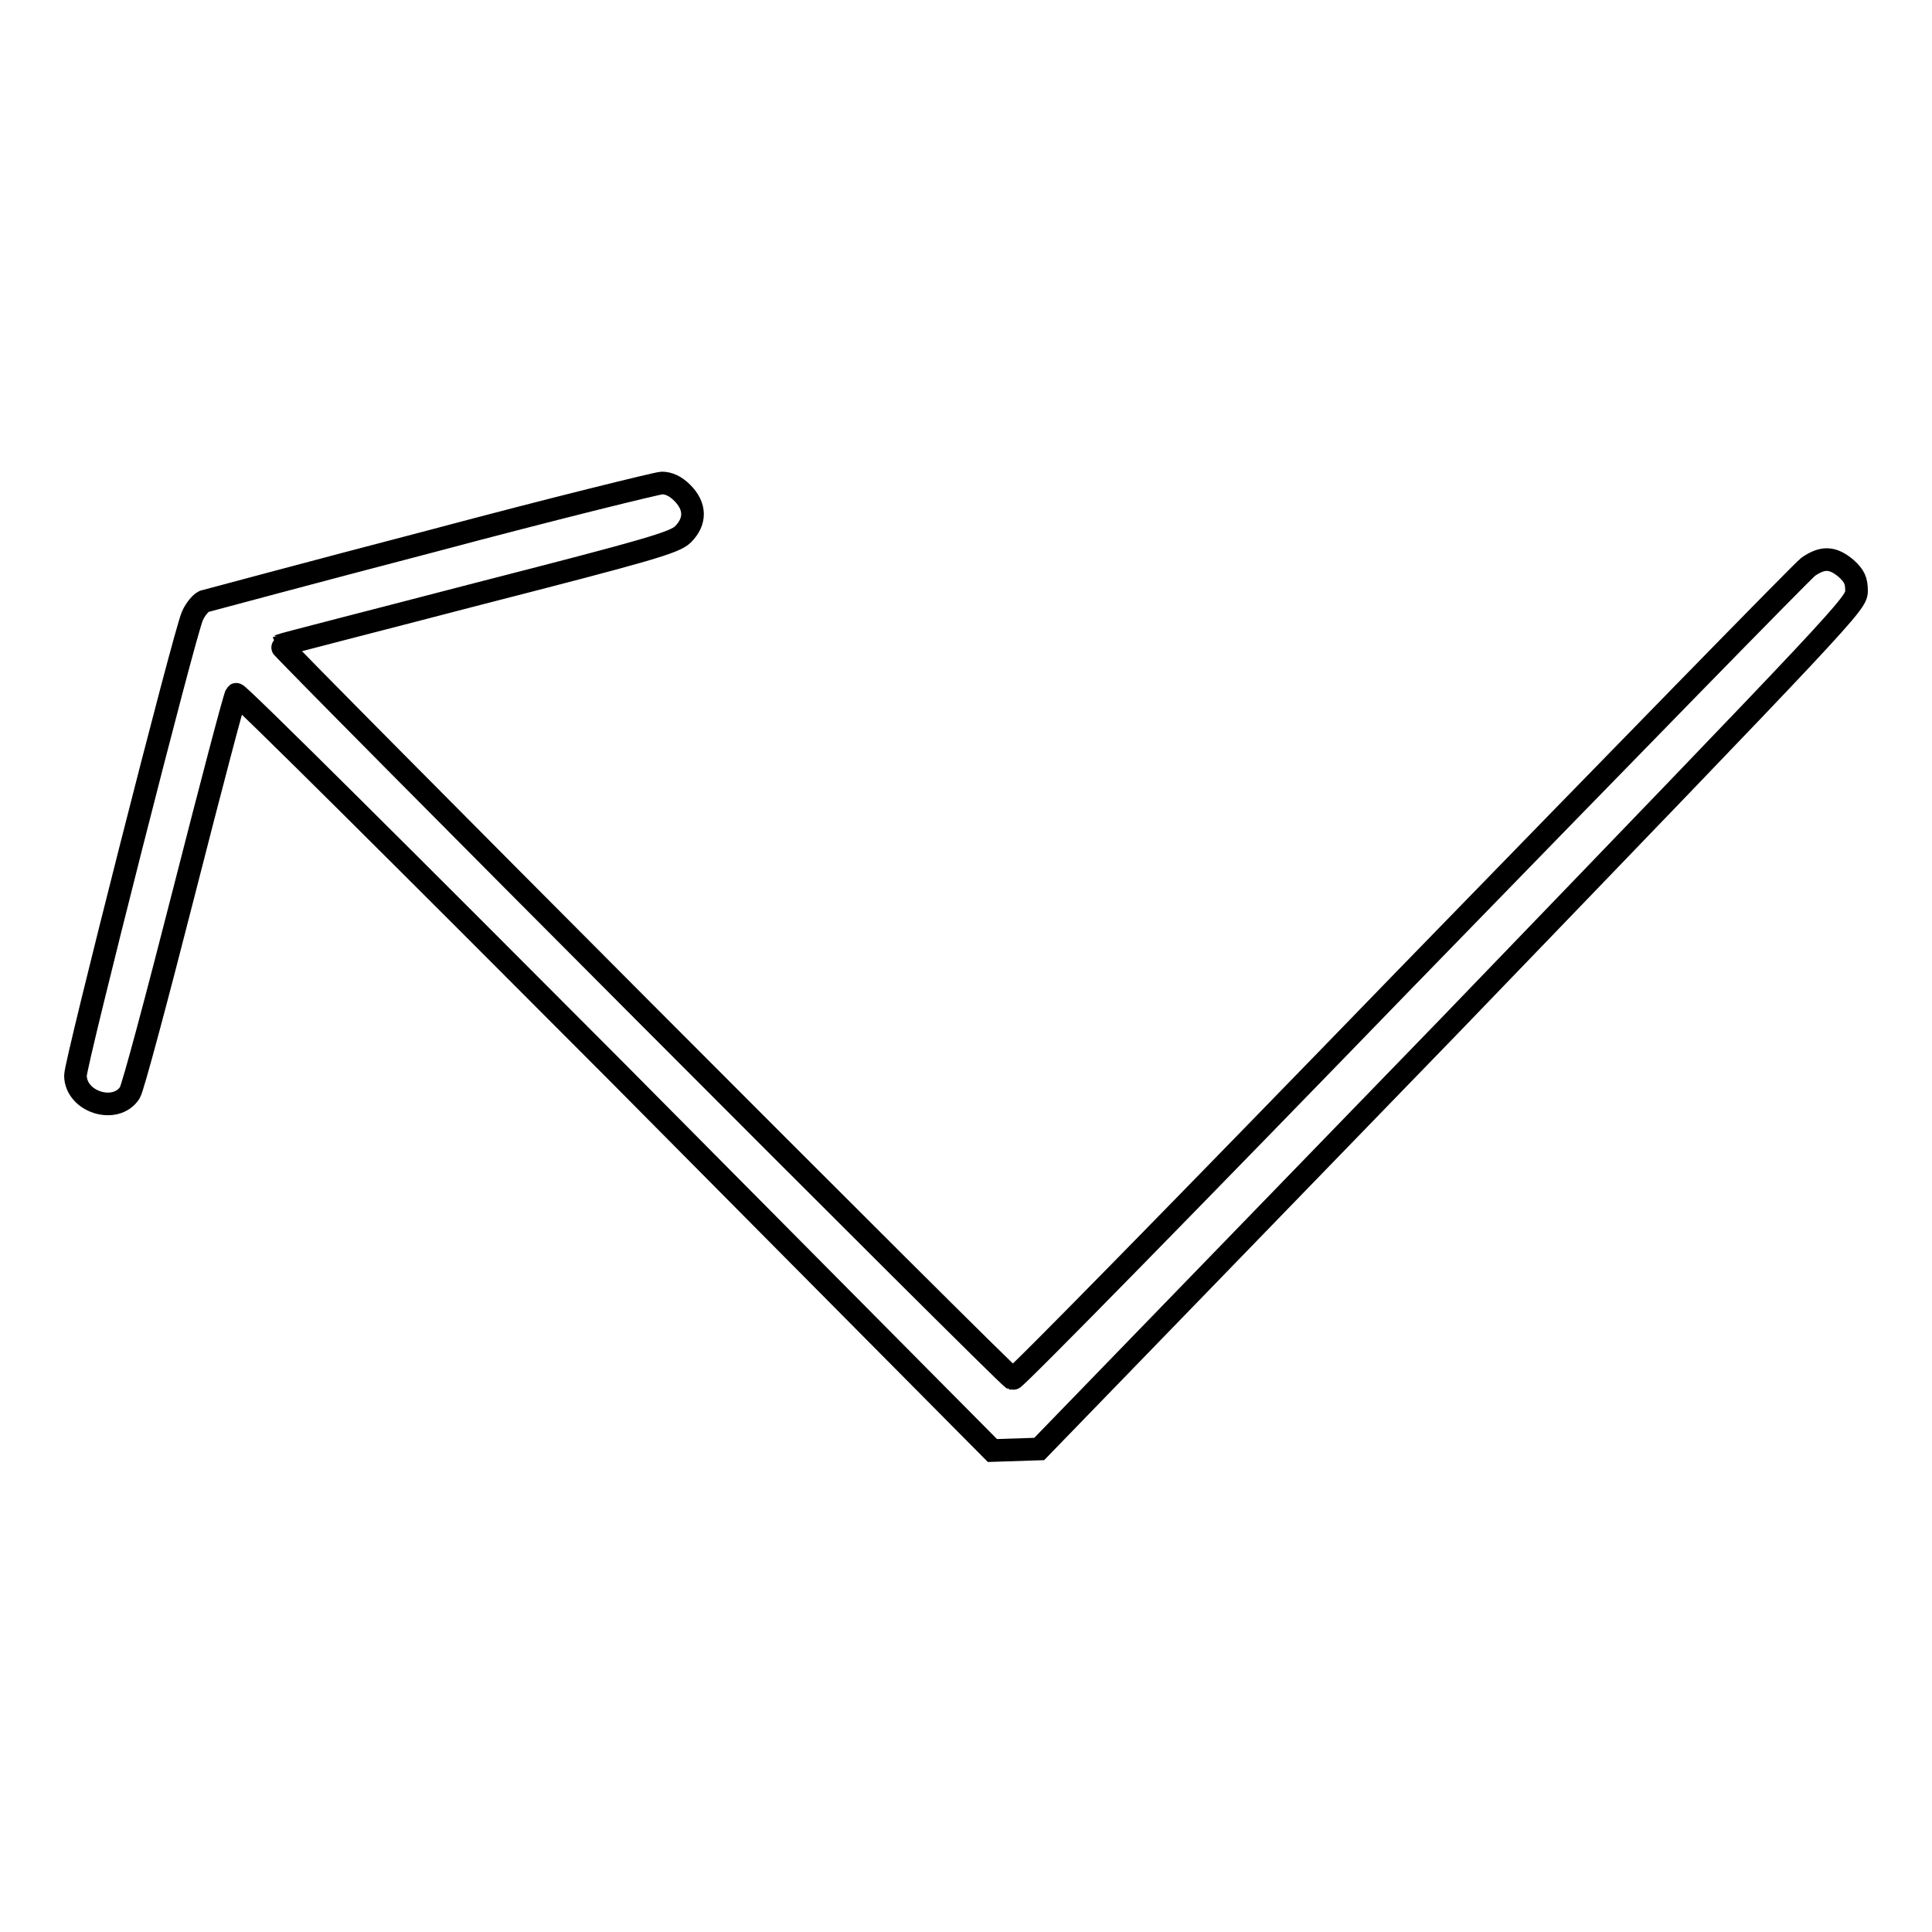 <?xml version="1.0" encoding="utf-8"?>
<!-- Svg Vector Icons : http://www.onlinewebfonts.com/icon -->
<!DOCTYPE svg PUBLIC "-//W3C//DTD SVG 1.1//EN" "http://www.w3.org/Graphics/SVG/1.1/DTD/svg11.dtd">
<svg version="1.1" xmlns="http://www.w3.org/2000/svg" xmlns:xlink="http://www.w3.org/1999/xlink" x="0px" y="0px" viewBox="0 0 256 256" enable-background="new 0 0 256 256" xml:space="preserve">
<g><g><g><path stroke-width="3" fill-opacity="0" stroke="#000000"  d="M57.2,71.7c-16.1,4.2-29.8,7.9-30.2,8c-0.4,0.2-1.1,1-1.5,1.9c-1,2.1-15.5,59.2-15.5,60.9c0,3.5,5.3,5.2,7.2,2.3c0.4-0.6,3.6-12.6,7.2-26.7c3.6-14.1,6.7-25.9,6.9-26.1c0.2-0.2,22.8,22.3,50.3,49.9l49.9,50.3l3.1-0.1l3.1-0.1l54.2-55.9C244.9,81.1,246,80,246,78.3c0-1.4-0.3-2-1.4-3c-1.8-1.5-3.1-1.5-5-0.2c-0.8,0.6-24.7,25.1-53.2,54.4c-28.4,29.3-51.9,53.3-52.2,53.2c-0.7-0.2-97.2-97-97-97.2c0.1-0.1,11.9-3.1,26.1-6.8c22.6-5.8,26.1-6.8,27.2-7.9c1.7-1.7,1.7-3.7-0.1-5.5c-0.9-0.9-1.8-1.3-2.7-1.3C87.2,64,73.3,67.4,57.2,71.7z"/></g></g></g>
</svg>